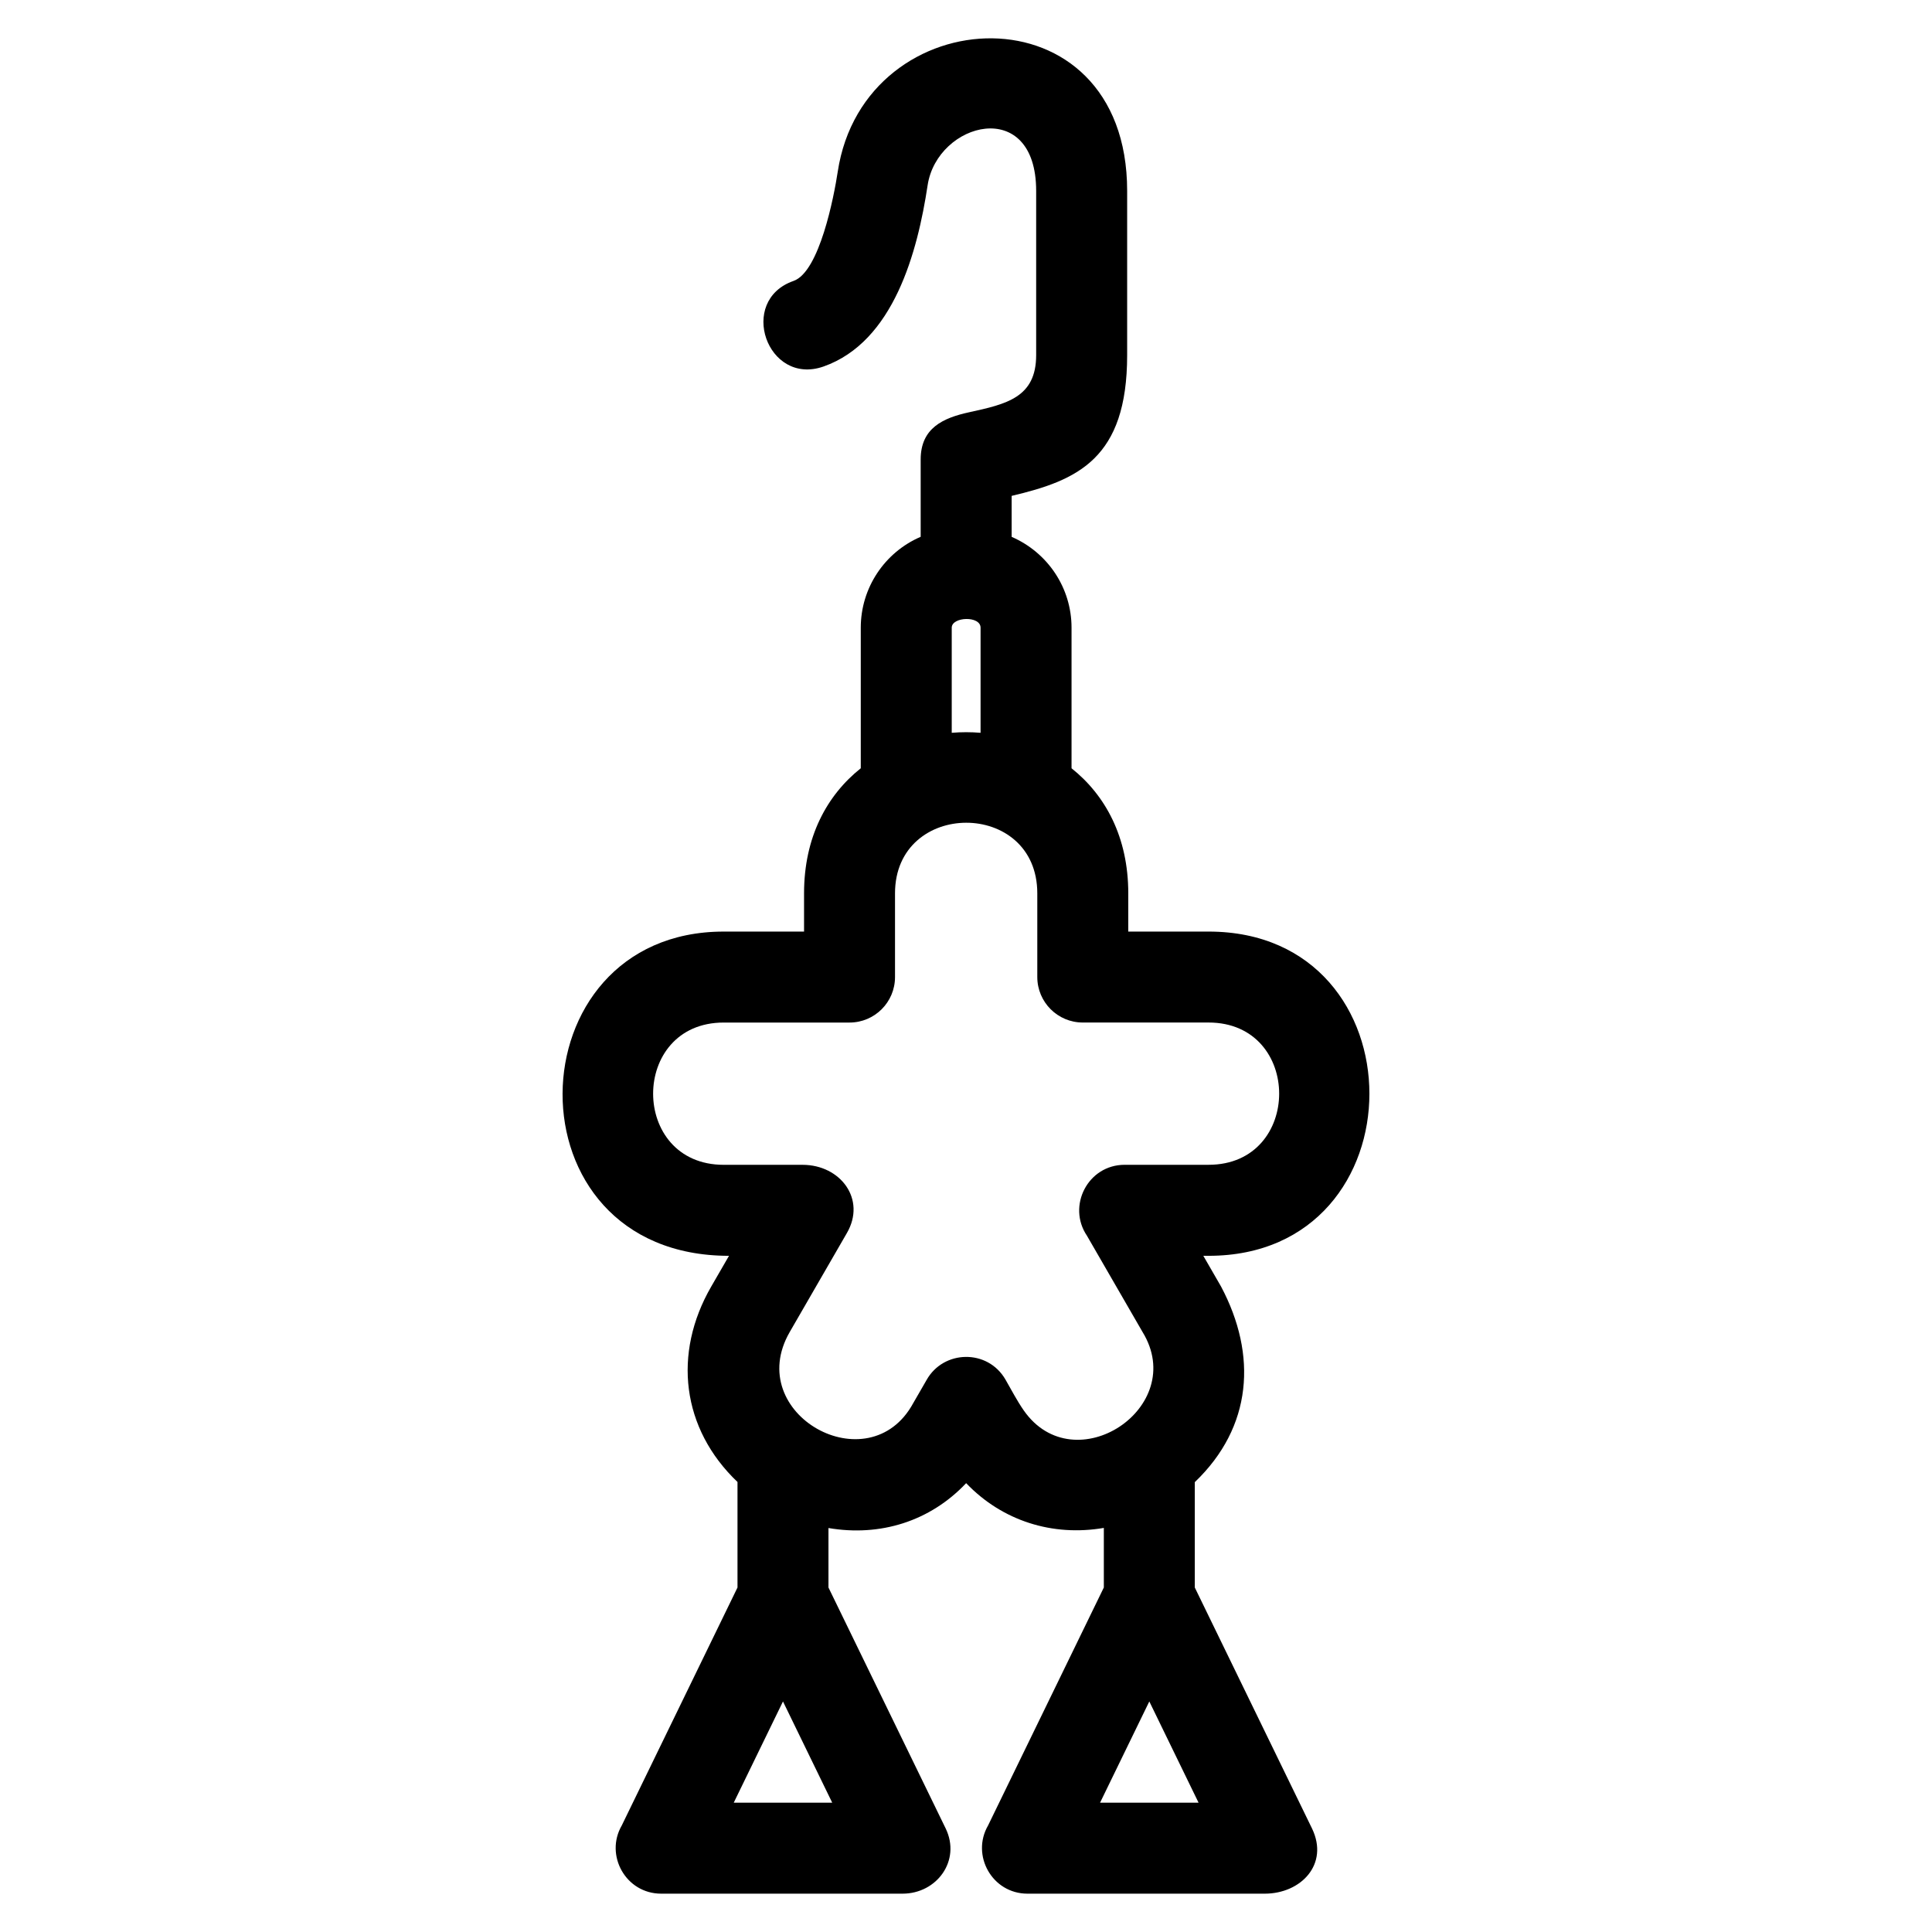 <?xml version="1.0" encoding="UTF-8"?>
<!-- Uploaded to: ICON Repo, www.svgrepo.com, Generator: ICON Repo Mixer Tools -->
<svg fill="#000000" width="800px" height="800px" version="1.1" viewBox="144 144 512 512" xmlns="http://www.w3.org/2000/svg">
 <path d="m443 380.76v10.117h21.285c56.828 0 56.828 85.926 0 85.926h-1.391l4.699 8.145c9.633 18.133 8.312 37.234-6.961 51.836v27.922l31.062 63.855c4.586 9.508-2.957 17.281-12.527 17.281h-62.875c-9.359 0-15.02-10.168-10.441-18.078l30.676-63.059v-15.793c-13.555 2.328-26.902-1.832-36.488-11.859-9.594 10.152-22.809 14.223-36.488 11.891v15.762l31.062 63.855c4.117 8.527-2.352 17.281-11.426 17.281h-63.973c-9.359 0-15.012-10.168-10.438-18.078l30.668-63.059v-27.961c-14.805-14.113-17.223-34.031-6.961-51.793l4.707-8.145c-59.594 0-57.547-85.926-1.406-85.926h21.297v-10.117c0-14.961 6.074-26.023 15.031-33.164v-37.258c0-10.496 6.277-19.953 15.875-24.082v-20.492c0-8.402 6.051-11.02 12.801-12.504 9.918-2.172 17.805-3.898 17.805-15.156v-43.516c0-25.207-26.23-18.262-28.766-1.48-2.652 17.547-8.949 41.477-27.609 48.027-14.93 5.207-22.84-17.488-7.914-22.691 6.887-2.422 10.734-22.523 11.699-28.914 7.027-46.469 76.703-49.551 76.703 5.059v43.516c0 27.461-13.109 33.176-30.609 37.305v10.859c9.551 4.148 15.871 13.516 15.871 24.07v37.258c8.957 7.141 15.035 18.203 15.035 33.164zm-91.5 214.14-13.051 26.832h26.098l-13.051-26.832zm97.078 0-13.051 26.832h26.105zm-52.359-256.7c2.547-0.215 5.102-0.215 7.641 0v-27.859c0-3.215-7.641-2.922-7.641 0zm-15.031 42.559v22.172c0 6.66-5.398 12.055-12.055 12.055h-33.348c-24.934 0-24.934 37.703 0 37.703h20.902c10.055 0 16.934 9.129 11.746 18.082l-15.145 26.223c-12.543 21.727 21.012 40.398 32.723 18.855l3.547-6.148c4.5-7.992 16.18-8.246 20.887-0.125 1.59 2.754 3.047 5.594 4.856 8.195 13.402 19.219 43.766-0.762 31.484-20.781l-14.734-25.512c-5.32-7.871 0.25-18.797 9.996-18.797h22.238c24.938 0 24.945-37.703 0-37.703h-33.34c-6.652 0-12.051-5.398-12.051-12.055v-22.172c0-25.016-37.707-24.898-37.707 0z"/>
</svg>